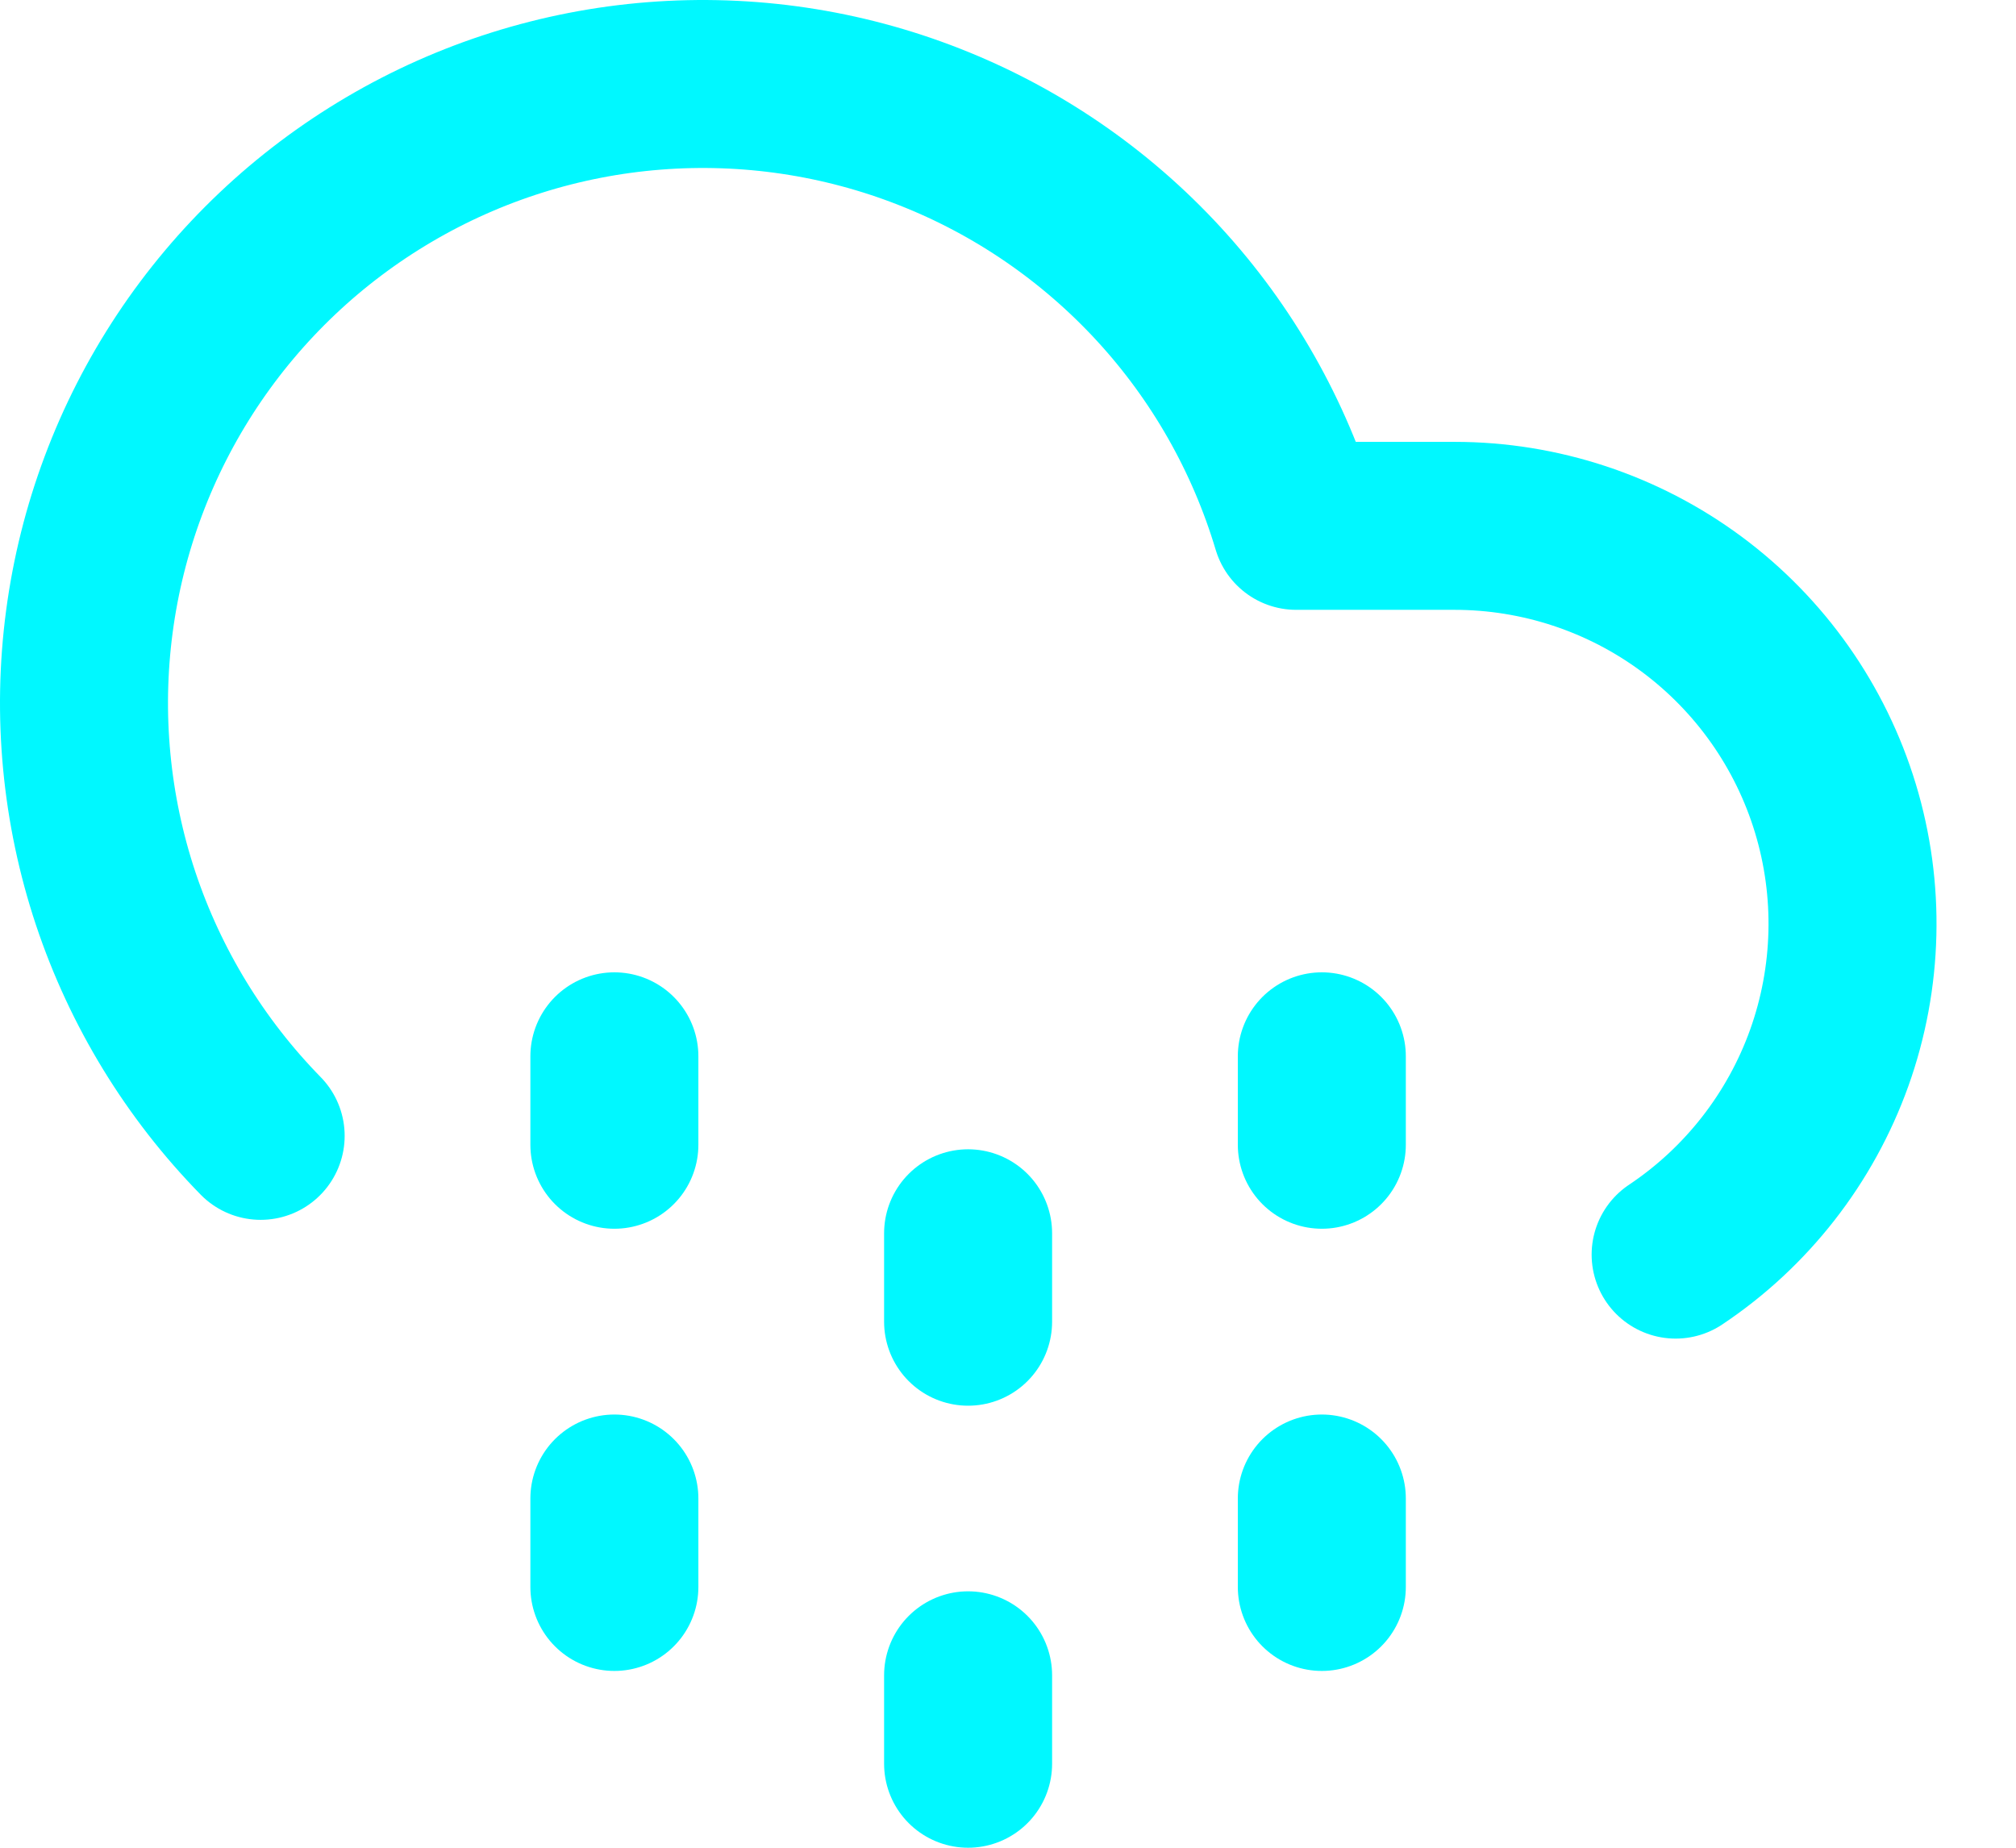 <svg width="24" height="22" viewBox="0 0 24 22" fill="none" xmlns="http://www.w3.org/2000/svg">
<path d="M3.103 13.524C2.321 12.725 1.731 11.759 1.377 10.698C1.024 9.637 0.917 8.509 1.064 7.401C1.211 6.292 1.608 5.232 2.226 4.299C2.844 3.367 3.665 2.588 4.629 2.02C5.592 1.452 6.672 1.111 7.787 1.023C8.902 0.935 10.022 1.101 11.063 1.51C12.104 1.918 13.038 2.559 13.795 3.382C14.552 4.205 15.111 5.19 15.431 6.261H17.316C18.332 6.261 19.322 6.588 20.138 7.193C20.955 7.799 21.555 8.651 21.85 9.624C22.145 10.596 22.119 11.638 21.777 12.595C21.434 13.552 20.793 14.374 19.948 14.938" stroke="#00F8FF" stroke-width="2" stroke-linecap="round" stroke-linejoin="round"/>
<path d="M7.314 17.842V18.895" stroke="#00F8FF" stroke-width="2" stroke-linecap="round" stroke-linejoin="round"/>
<path d="M7.314 12.577V13.63" stroke="#00F8FF" stroke-width="2" stroke-linecap="round" stroke-linejoin="round"/>
<path d="M15.736 17.842V18.895" stroke="#00F8FF" stroke-width="2" stroke-linecap="round" stroke-linejoin="round"/>
<path d="M15.736 12.577V13.63" stroke="#00F8FF" stroke-width="2" stroke-linecap="round" stroke-linejoin="round"/>
<path d="M11.525 19.947V21" stroke="#00F8FF" stroke-width="2" stroke-linecap="round" stroke-linejoin="round"/>
<path d="M11.525 14.684V15.737" stroke="#00F8FF" stroke-width="2" stroke-linecap="round" stroke-linejoin="round"/>
</svg>
